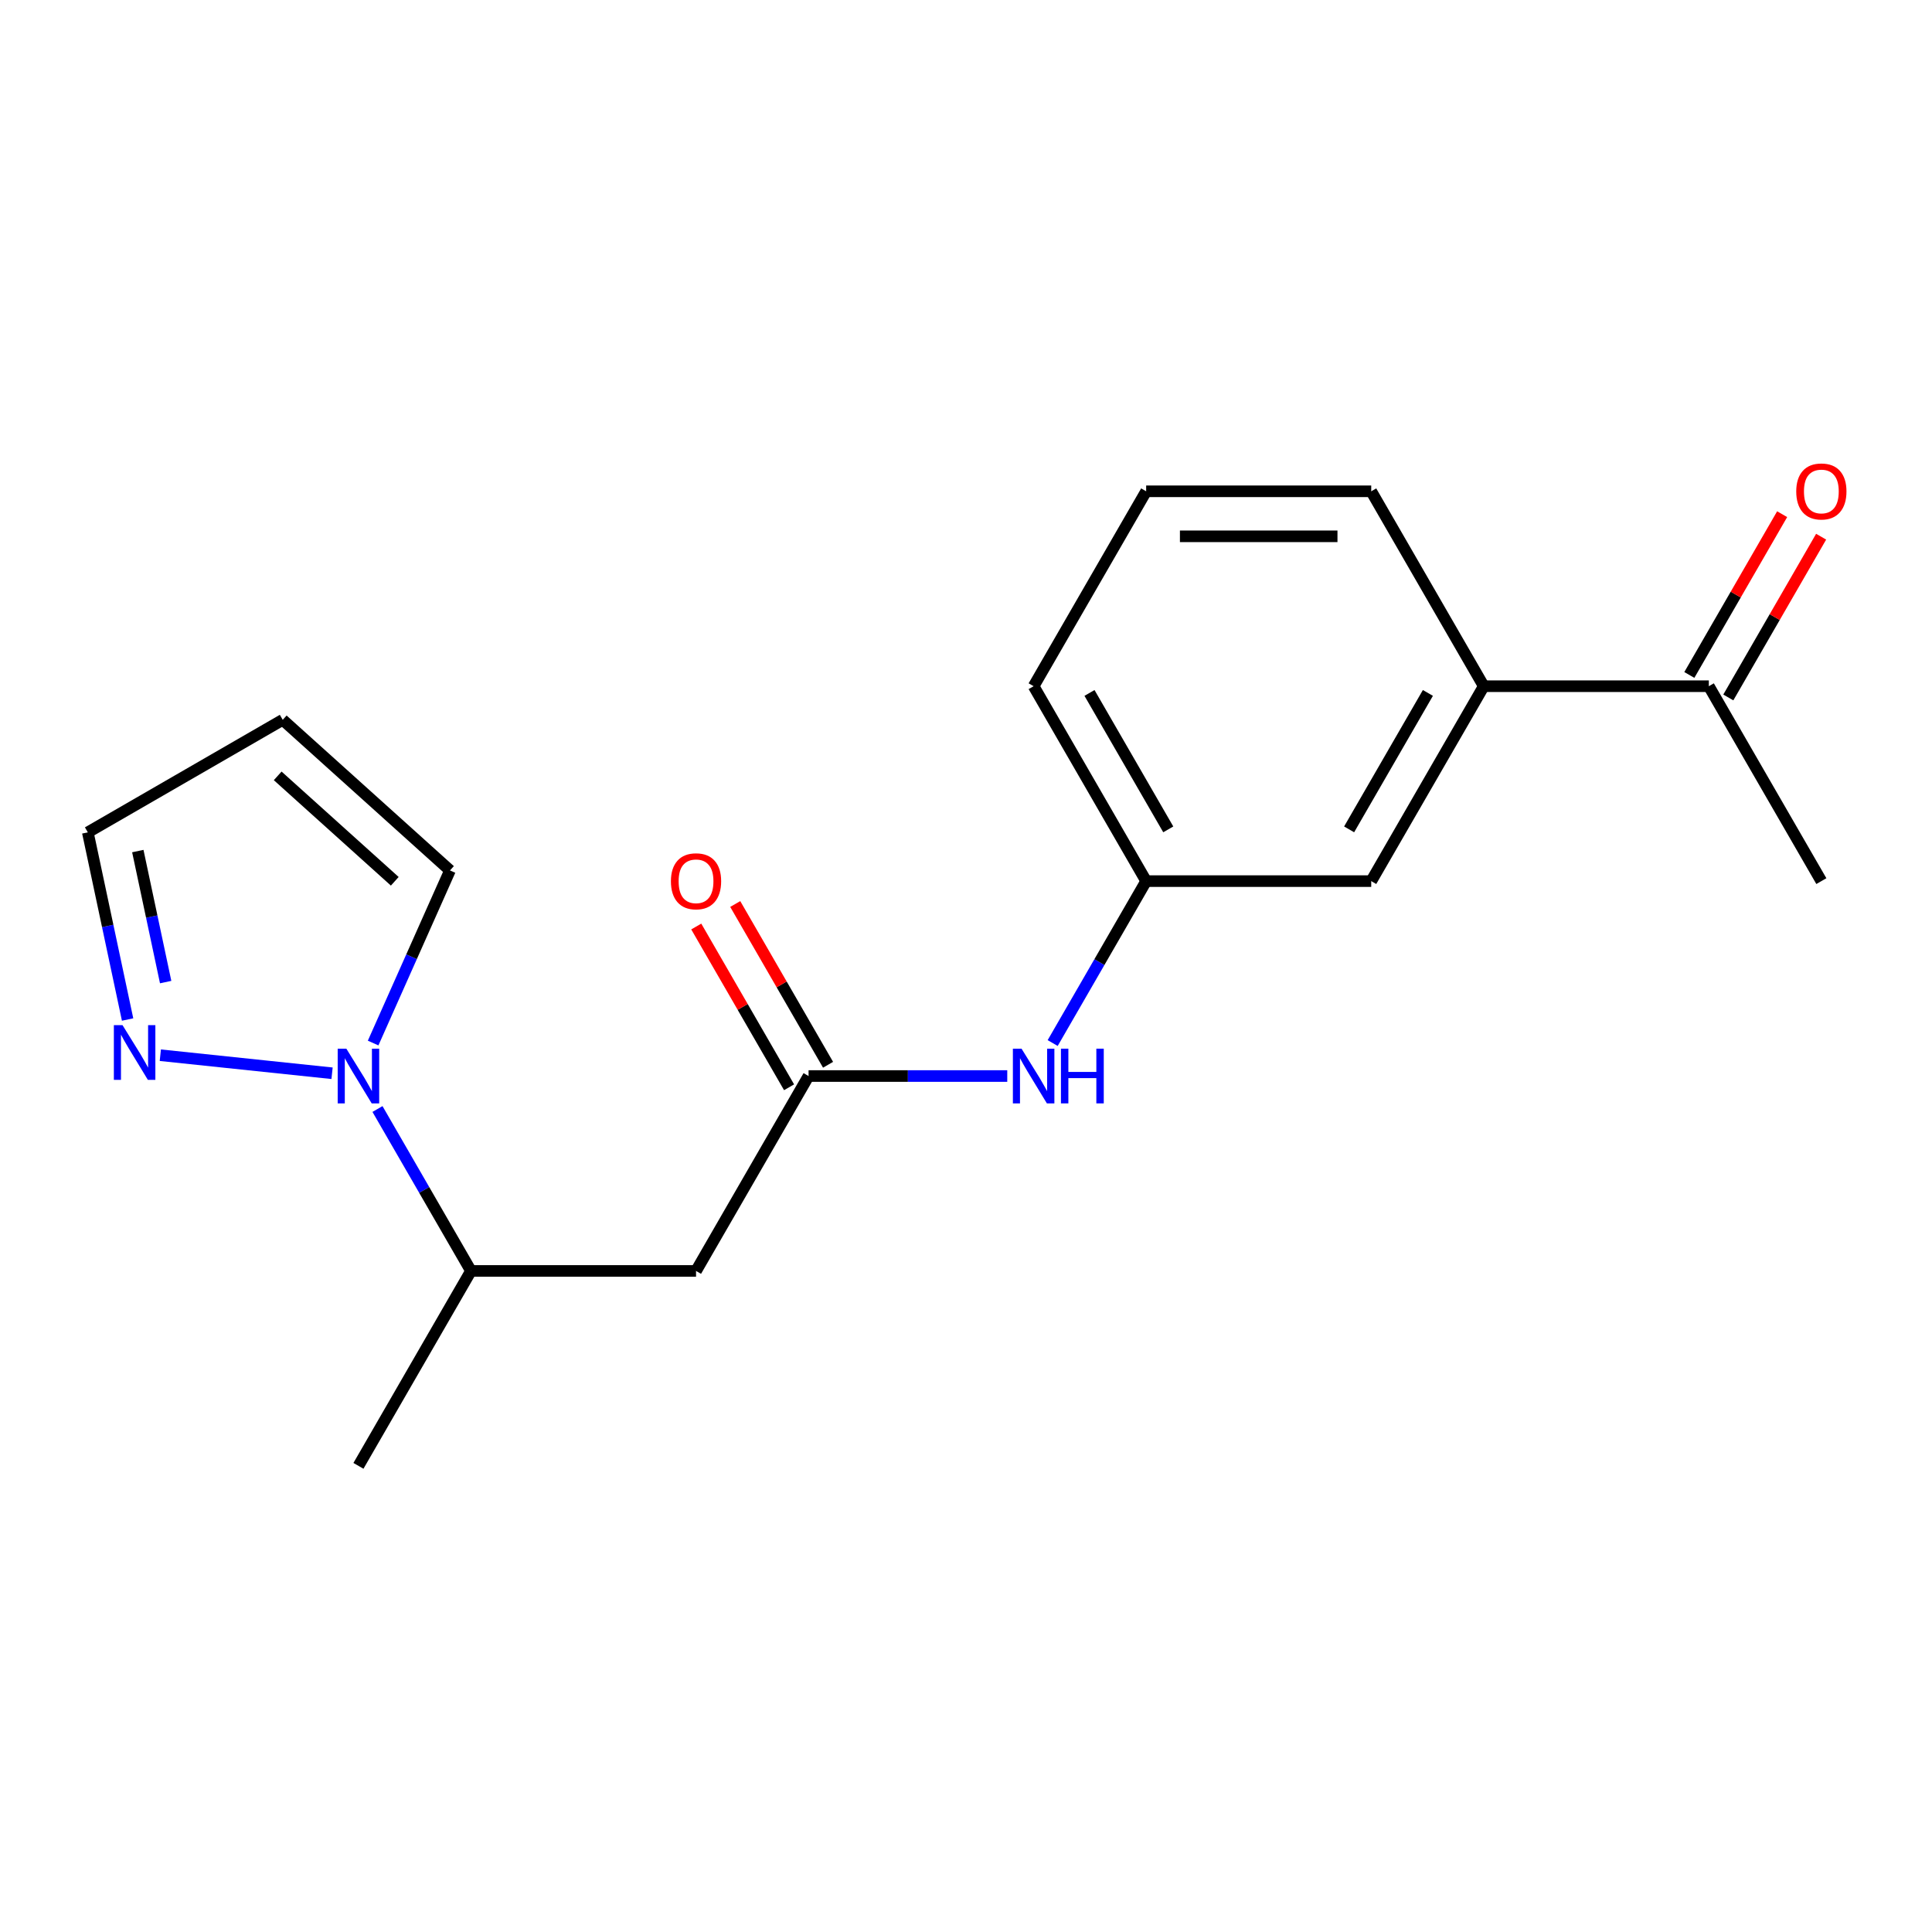 <?xml version='1.0' encoding='iso-8859-1'?>
<svg version='1.1' baseProfile='full'
              xmlns='http://www.w3.org/2000/svg'
                      xmlns:rdkit='http://www.rdkit.org/xml'
                      xmlns:xlink='http://www.w3.org/1999/xlink'
                  xml:space='preserve'
width='1000px' height='1000px' viewBox='0 0 1000 1000'>
<!-- END OF HEADER -->
<rect style='opacity:1.0;fill:#FFFFFF;stroke:none' width='1000' height='1000' x='0' y='0'> </rect>
<path class='bond-0' d='M 171.877,555.516 L 82.984,546.173' style='fill:none;fill-rule:evenodd;stroke:#0000FF;stroke-width:6px;stroke-linecap:butt;stroke-linejoin:miter;stroke-opacity:1' />
<path class='bond-3' d='M 195.386,574.023 L 219.58,615.93' style='fill:none;fill-rule:evenodd;stroke:#0000FF;stroke-width:6px;stroke-linecap:butt;stroke-linejoin:miter;stroke-opacity:1' />
<path class='bond-3' d='M 219.58,615.93 L 243.775,657.836' style='fill:none;fill-rule:evenodd;stroke:#000000;stroke-width:6px;stroke-linecap:butt;stroke-linejoin:miter;stroke-opacity:1' />
<path class='bond-6' d='M 193.13,539.878 L 213.02,495.204' style='fill:none;fill-rule:evenodd;stroke:#0000FF;stroke-width:6px;stroke-linecap:butt;stroke-linejoin:miter;stroke-opacity:1' />
<path class='bond-6' d='M 213.02,495.204 L 232.911,450.53' style='fill:none;fill-rule:evenodd;stroke:#000000;stroke-width:6px;stroke-linecap:butt;stroke-linejoin:miter;stroke-opacity:1' />
<path class='bond-12' d='M 66.046,527.702 L 55.75,479.264' style='fill:none;fill-rule:evenodd;stroke:#0000FF;stroke-width:6px;stroke-linecap:butt;stroke-linejoin:miter;stroke-opacity:1' />
<path class='bond-12' d='M 55.75,479.264 L 45.455,430.827' style='fill:none;fill-rule:evenodd;stroke:#000000;stroke-width:6px;stroke-linecap:butt;stroke-linejoin:miter;stroke-opacity:1' />
<path class='bond-12' d='M 85.746,508.326 L 78.54,474.42' style='fill:none;fill-rule:evenodd;stroke:#0000FF;stroke-width:6px;stroke-linecap:butt;stroke-linejoin:miter;stroke-opacity:1' />
<path class='bond-12' d='M 78.54,474.42 L 71.333,440.514' style='fill:none;fill-rule:evenodd;stroke:#000000;stroke-width:6px;stroke-linecap:butt;stroke-linejoin:miter;stroke-opacity:1' />
<path class='bond-1' d='M 418.514,556.951 L 360.267,657.836' style='fill:none;fill-rule:evenodd;stroke:#000000;stroke-width:6px;stroke-linecap:butt;stroke-linejoin:miter;stroke-opacity:1' />
<path class='bond-4' d='M 418.514,556.951 L 469.934,556.951' style='fill:none;fill-rule:evenodd;stroke:#000000;stroke-width:6px;stroke-linecap:butt;stroke-linejoin:miter;stroke-opacity:1' />
<path class='bond-4' d='M 469.934,556.951 L 521.354,556.951' style='fill:none;fill-rule:evenodd;stroke:#0000FF;stroke-width:6px;stroke-linecap:butt;stroke-linejoin:miter;stroke-opacity:1' />
<path class='bond-11' d='M 428.602,551.126 L 404.581,509.52' style='fill:none;fill-rule:evenodd;stroke:#000000;stroke-width:6px;stroke-linecap:butt;stroke-linejoin:miter;stroke-opacity:1' />
<path class='bond-11' d='M 404.581,509.52 L 380.559,467.913' style='fill:none;fill-rule:evenodd;stroke:#FF0000;stroke-width:6px;stroke-linecap:butt;stroke-linejoin:miter;stroke-opacity:1' />
<path class='bond-11' d='M 408.425,562.775 L 384.404,521.169' style='fill:none;fill-rule:evenodd;stroke:#000000;stroke-width:6px;stroke-linecap:butt;stroke-linejoin:miter;stroke-opacity:1' />
<path class='bond-11' d='M 384.404,521.169 L 360.382,479.562' style='fill:none;fill-rule:evenodd;stroke:#FF0000;stroke-width:6px;stroke-linecap:butt;stroke-linejoin:miter;stroke-opacity:1' />
<path class='bond-2' d='M 360.267,657.836 L 243.775,657.836' style='fill:none;fill-rule:evenodd;stroke:#000000;stroke-width:6px;stroke-linecap:butt;stroke-linejoin:miter;stroke-opacity:1' />
<path class='bond-18' d='M 243.775,657.836 L 185.529,758.721' style='fill:none;fill-rule:evenodd;stroke:#000000;stroke-width:6px;stroke-linecap:butt;stroke-linejoin:miter;stroke-opacity:1' />
<path class='bond-10' d='M 544.863,539.878 L 569.057,497.972' style='fill:none;fill-rule:evenodd;stroke:#0000FF;stroke-width:6px;stroke-linecap:butt;stroke-linejoin:miter;stroke-opacity:1' />
<path class='bond-10' d='M 569.057,497.972 L 593.252,456.065' style='fill:none;fill-rule:evenodd;stroke:#000000;stroke-width:6px;stroke-linecap:butt;stroke-linejoin:miter;stroke-opacity:1' />
<path class='bond-5' d='M 767.991,355.18 L 709.745,456.065' style='fill:none;fill-rule:evenodd;stroke:#000000;stroke-width:6px;stroke-linecap:butt;stroke-linejoin:miter;stroke-opacity:1' />
<path class='bond-5' d='M 739.077,358.664 L 698.304,429.283' style='fill:none;fill-rule:evenodd;stroke:#000000;stroke-width:6px;stroke-linecap:butt;stroke-linejoin:miter;stroke-opacity:1' />
<path class='bond-8' d='M 767.991,355.18 L 884.483,355.18' style='fill:none;fill-rule:evenodd;stroke:#000000;stroke-width:6px;stroke-linecap:butt;stroke-linejoin:miter;stroke-opacity:1' />
<path class='bond-20' d='M 767.991,355.18 L 709.745,254.295' style='fill:none;fill-rule:evenodd;stroke:#000000;stroke-width:6px;stroke-linecap:butt;stroke-linejoin:miter;stroke-opacity:1' />
<path class='bond-7' d='M 232.911,450.53 L 146.34,372.581' style='fill:none;fill-rule:evenodd;stroke:#000000;stroke-width:6px;stroke-linecap:butt;stroke-linejoin:miter;stroke-opacity:1' />
<path class='bond-7' d='M 204.335,456.151 L 143.736,401.587' style='fill:none;fill-rule:evenodd;stroke:#000000;stroke-width:6px;stroke-linecap:butt;stroke-linejoin:miter;stroke-opacity:1' />
<path class='bond-19' d='M 146.34,372.581 L 45.455,430.827' style='fill:none;fill-rule:evenodd;stroke:#000000;stroke-width:6px;stroke-linecap:butt;stroke-linejoin:miter;stroke-opacity:1' />
<path class='bond-13' d='M 894.572,361.005 L 918.593,319.398' style='fill:none;fill-rule:evenodd;stroke:#000000;stroke-width:6px;stroke-linecap:butt;stroke-linejoin:miter;stroke-opacity:1' />
<path class='bond-13' d='M 918.593,319.398 L 942.615,277.792' style='fill:none;fill-rule:evenodd;stroke:#FF0000;stroke-width:6px;stroke-linecap:butt;stroke-linejoin:miter;stroke-opacity:1' />
<path class='bond-13' d='M 874.395,349.355 L 898.416,307.749' style='fill:none;fill-rule:evenodd;stroke:#000000;stroke-width:6px;stroke-linecap:butt;stroke-linejoin:miter;stroke-opacity:1' />
<path class='bond-13' d='M 898.416,307.749 L 922.438,266.142' style='fill:none;fill-rule:evenodd;stroke:#FF0000;stroke-width:6px;stroke-linecap:butt;stroke-linejoin:miter;stroke-opacity:1' />
<path class='bond-17' d='M 884.483,355.18 L 942.729,456.065' style='fill:none;fill-rule:evenodd;stroke:#000000;stroke-width:6px;stroke-linecap:butt;stroke-linejoin:miter;stroke-opacity:1' />
<path class='bond-9' d='M 709.745,456.065 L 593.252,456.065' style='fill:none;fill-rule:evenodd;stroke:#000000;stroke-width:6px;stroke-linecap:butt;stroke-linejoin:miter;stroke-opacity:1' />
<path class='bond-16' d='M 593.252,456.065 L 535.006,355.18' style='fill:none;fill-rule:evenodd;stroke:#000000;stroke-width:6px;stroke-linecap:butt;stroke-linejoin:miter;stroke-opacity:1' />
<path class='bond-16' d='M 604.692,429.283 L 563.92,358.664' style='fill:none;fill-rule:evenodd;stroke:#000000;stroke-width:6px;stroke-linecap:butt;stroke-linejoin:miter;stroke-opacity:1' />
<path class='bond-14' d='M 709.745,254.295 L 593.252,254.295' style='fill:none;fill-rule:evenodd;stroke:#000000;stroke-width:6px;stroke-linecap:butt;stroke-linejoin:miter;stroke-opacity:1' />
<path class='bond-14' d='M 692.271,277.593 L 610.726,277.593' style='fill:none;fill-rule:evenodd;stroke:#000000;stroke-width:6px;stroke-linecap:butt;stroke-linejoin:miter;stroke-opacity:1' />
<path class='bond-15' d='M 593.252,254.295 L 535.006,355.18' style='fill:none;fill-rule:evenodd;stroke:#000000;stroke-width:6px;stroke-linecap:butt;stroke-linejoin:miter;stroke-opacity:1' />
<path  class='atom-0' d='M 179.269 542.791
L 188.549 557.791
Q 189.469 559.271, 190.949 561.951
Q 192.429 564.631, 192.509 564.791
L 192.509 542.791
L 196.269 542.791
L 196.269 571.111
L 192.389 571.111
L 182.429 554.711
Q 181.269 552.791, 180.029 550.591
Q 178.829 548.391, 178.469 547.711
L 178.469 571.111
L 174.789 571.111
L 174.789 542.791
L 179.269 542.791
' fill='#0000FF'/>
<path  class='atom-1' d='M 63.415 530.614
L 72.695 545.614
Q 73.615 547.094, 75.095 549.774
Q 76.575 552.454, 76.655 552.614
L 76.655 530.614
L 80.415 530.614
L 80.415 558.934
L 76.535 558.934
L 66.575 542.534
Q 65.415 540.614, 64.175 538.414
Q 62.975 536.214, 62.615 535.534
L 62.615 558.934
L 58.935 558.934
L 58.935 530.614
L 63.415 530.614
' fill='#0000FF'/>
<path  class='atom-5' d='M 528.746 542.791
L 538.026 557.791
Q 538.946 559.271, 540.426 561.951
Q 541.906 564.631, 541.986 564.791
L 541.986 542.791
L 545.746 542.791
L 545.746 571.111
L 541.866 571.111
L 531.906 554.711
Q 530.746 552.791, 529.506 550.591
Q 528.306 548.391, 527.946 547.711
L 527.946 571.111
L 524.266 571.111
L 524.266 542.791
L 528.746 542.791
' fill='#0000FF'/>
<path  class='atom-5' d='M 549.146 542.791
L 552.986 542.791
L 552.986 554.831
L 567.466 554.831
L 567.466 542.791
L 571.306 542.791
L 571.306 571.111
L 567.466 571.111
L 567.466 558.031
L 552.986 558.031
L 552.986 571.111
L 549.146 571.111
L 549.146 542.791
' fill='#0000FF'/>
<path  class='atom-12' d='M 347.267 456.145
Q 347.267 449.345, 350.627 445.545
Q 353.987 441.745, 360.267 441.745
Q 366.547 441.745, 369.907 445.545
Q 373.267 449.345, 373.267 456.145
Q 373.267 463.025, 369.867 466.945
Q 366.467 470.825, 360.267 470.825
Q 354.027 470.825, 350.627 466.945
Q 347.267 463.065, 347.267 456.145
M 360.267 467.625
Q 364.587 467.625, 366.907 464.745
Q 369.267 461.825, 369.267 456.145
Q 369.267 450.585, 366.907 447.785
Q 364.587 444.945, 360.267 444.945
Q 355.947 444.945, 353.587 447.745
Q 351.267 450.545, 351.267 456.145
Q 351.267 461.865, 353.587 464.745
Q 355.947 467.625, 360.267 467.625
' fill='#FF0000'/>
<path  class='atom-14' d='M 929.729 254.375
Q 929.729 247.575, 933.089 243.775
Q 936.449 239.975, 942.729 239.975
Q 949.009 239.975, 952.369 243.775
Q 955.729 247.575, 955.729 254.375
Q 955.729 261.255, 952.329 265.175
Q 948.929 269.055, 942.729 269.055
Q 936.489 269.055, 933.089 265.175
Q 929.729 261.295, 929.729 254.375
M 942.729 265.855
Q 947.049 265.855, 949.369 262.975
Q 951.729 260.055, 951.729 254.375
Q 951.729 248.815, 949.369 246.015
Q 947.049 243.175, 942.729 243.175
Q 938.409 243.175, 936.049 245.975
Q 933.729 248.775, 933.729 254.375
Q 933.729 260.095, 936.049 262.975
Q 938.409 265.855, 942.729 265.855
' fill='#FF0000'/>
</svg>
